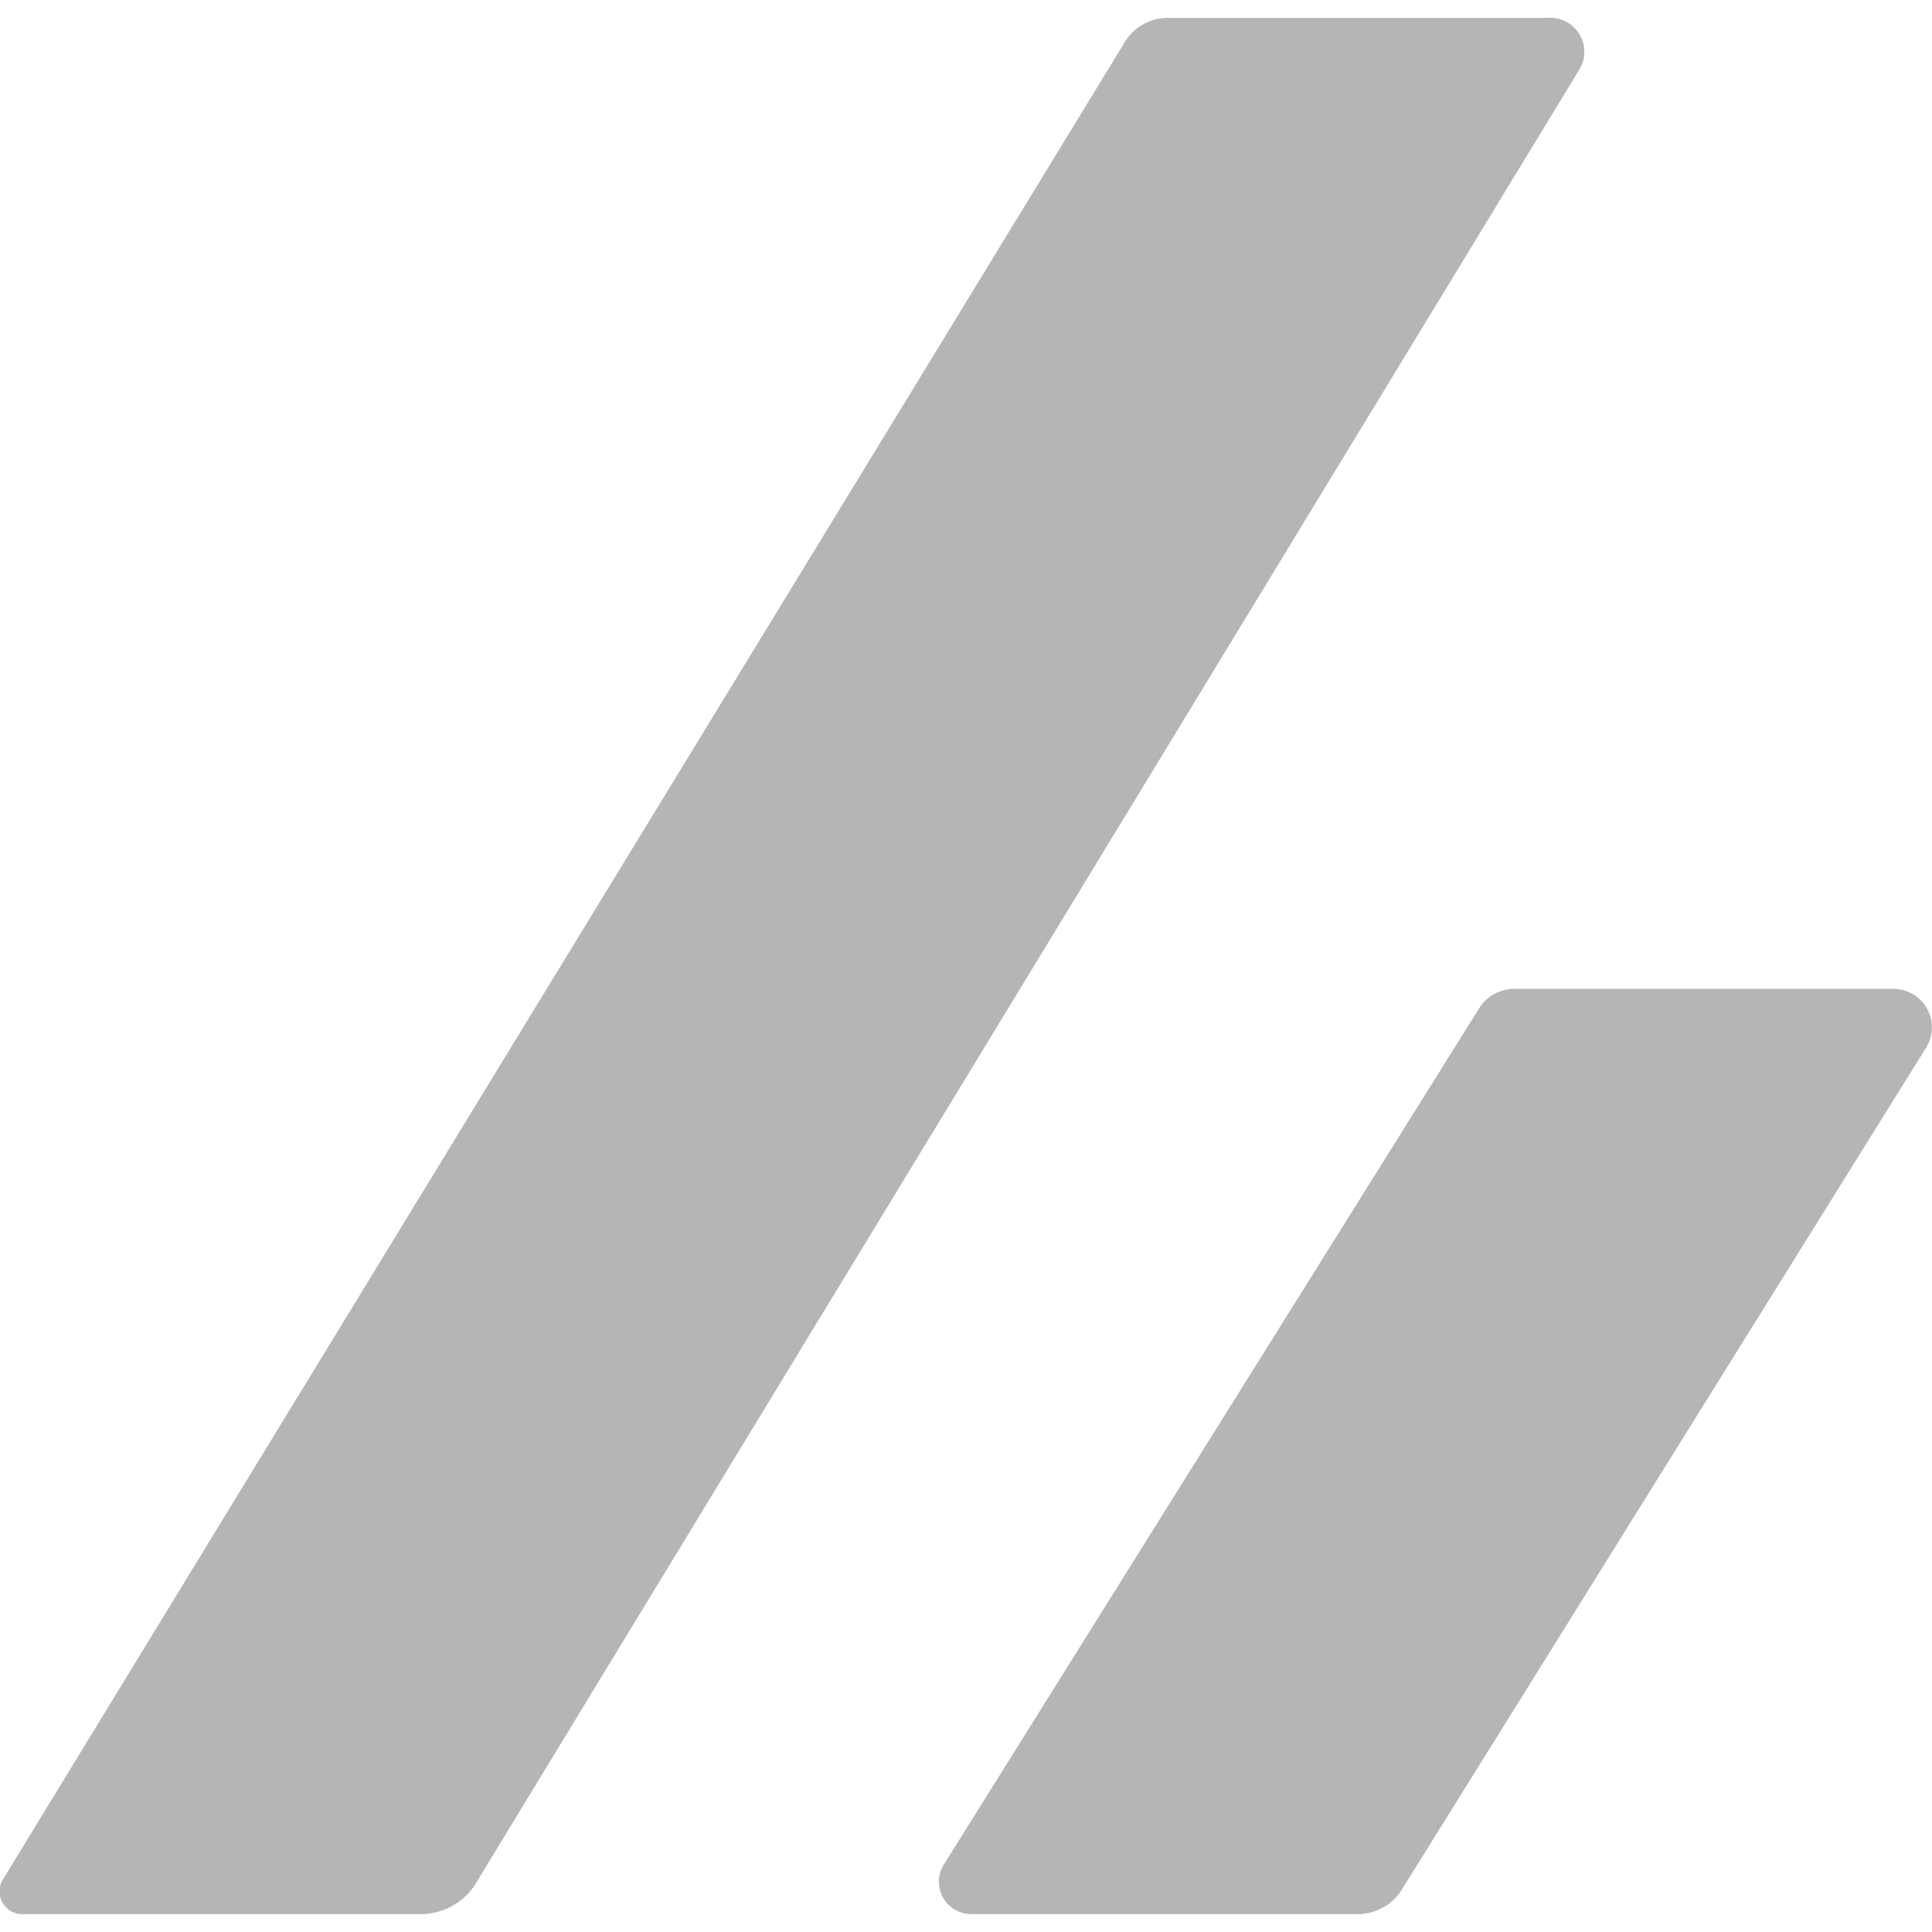 <svg id="レイヤー_1" data-name="レイヤー 1" xmlns="http://www.w3.org/2000/svg" viewBox="0 0 108 108"><defs><style>.cls-1{fill:#b5b5b5;}</style></defs><path class="cls-1" d="M1.19,107H23.61a3.63,3.63,0,0,0,2.91-1.59L88.26,3.93A1.9,1.9,0,0,0,86.55,1H65.31A2.82,2.82,0,0,0,62.8,2.48L.13,105.12A1.27,1.27,0,0,0,1.19,107Zm77.31-1.59,29.16-46.83a2.15,2.15,0,0,0-1.85-3.3H84.7a2.32,2.32,0,0,0-2,1.06L52.78,104.2A1.81,1.81,0,0,0,54.36,107h21.5A2.9,2.9,0,0,0,78.5,105.38Z"/></svg>